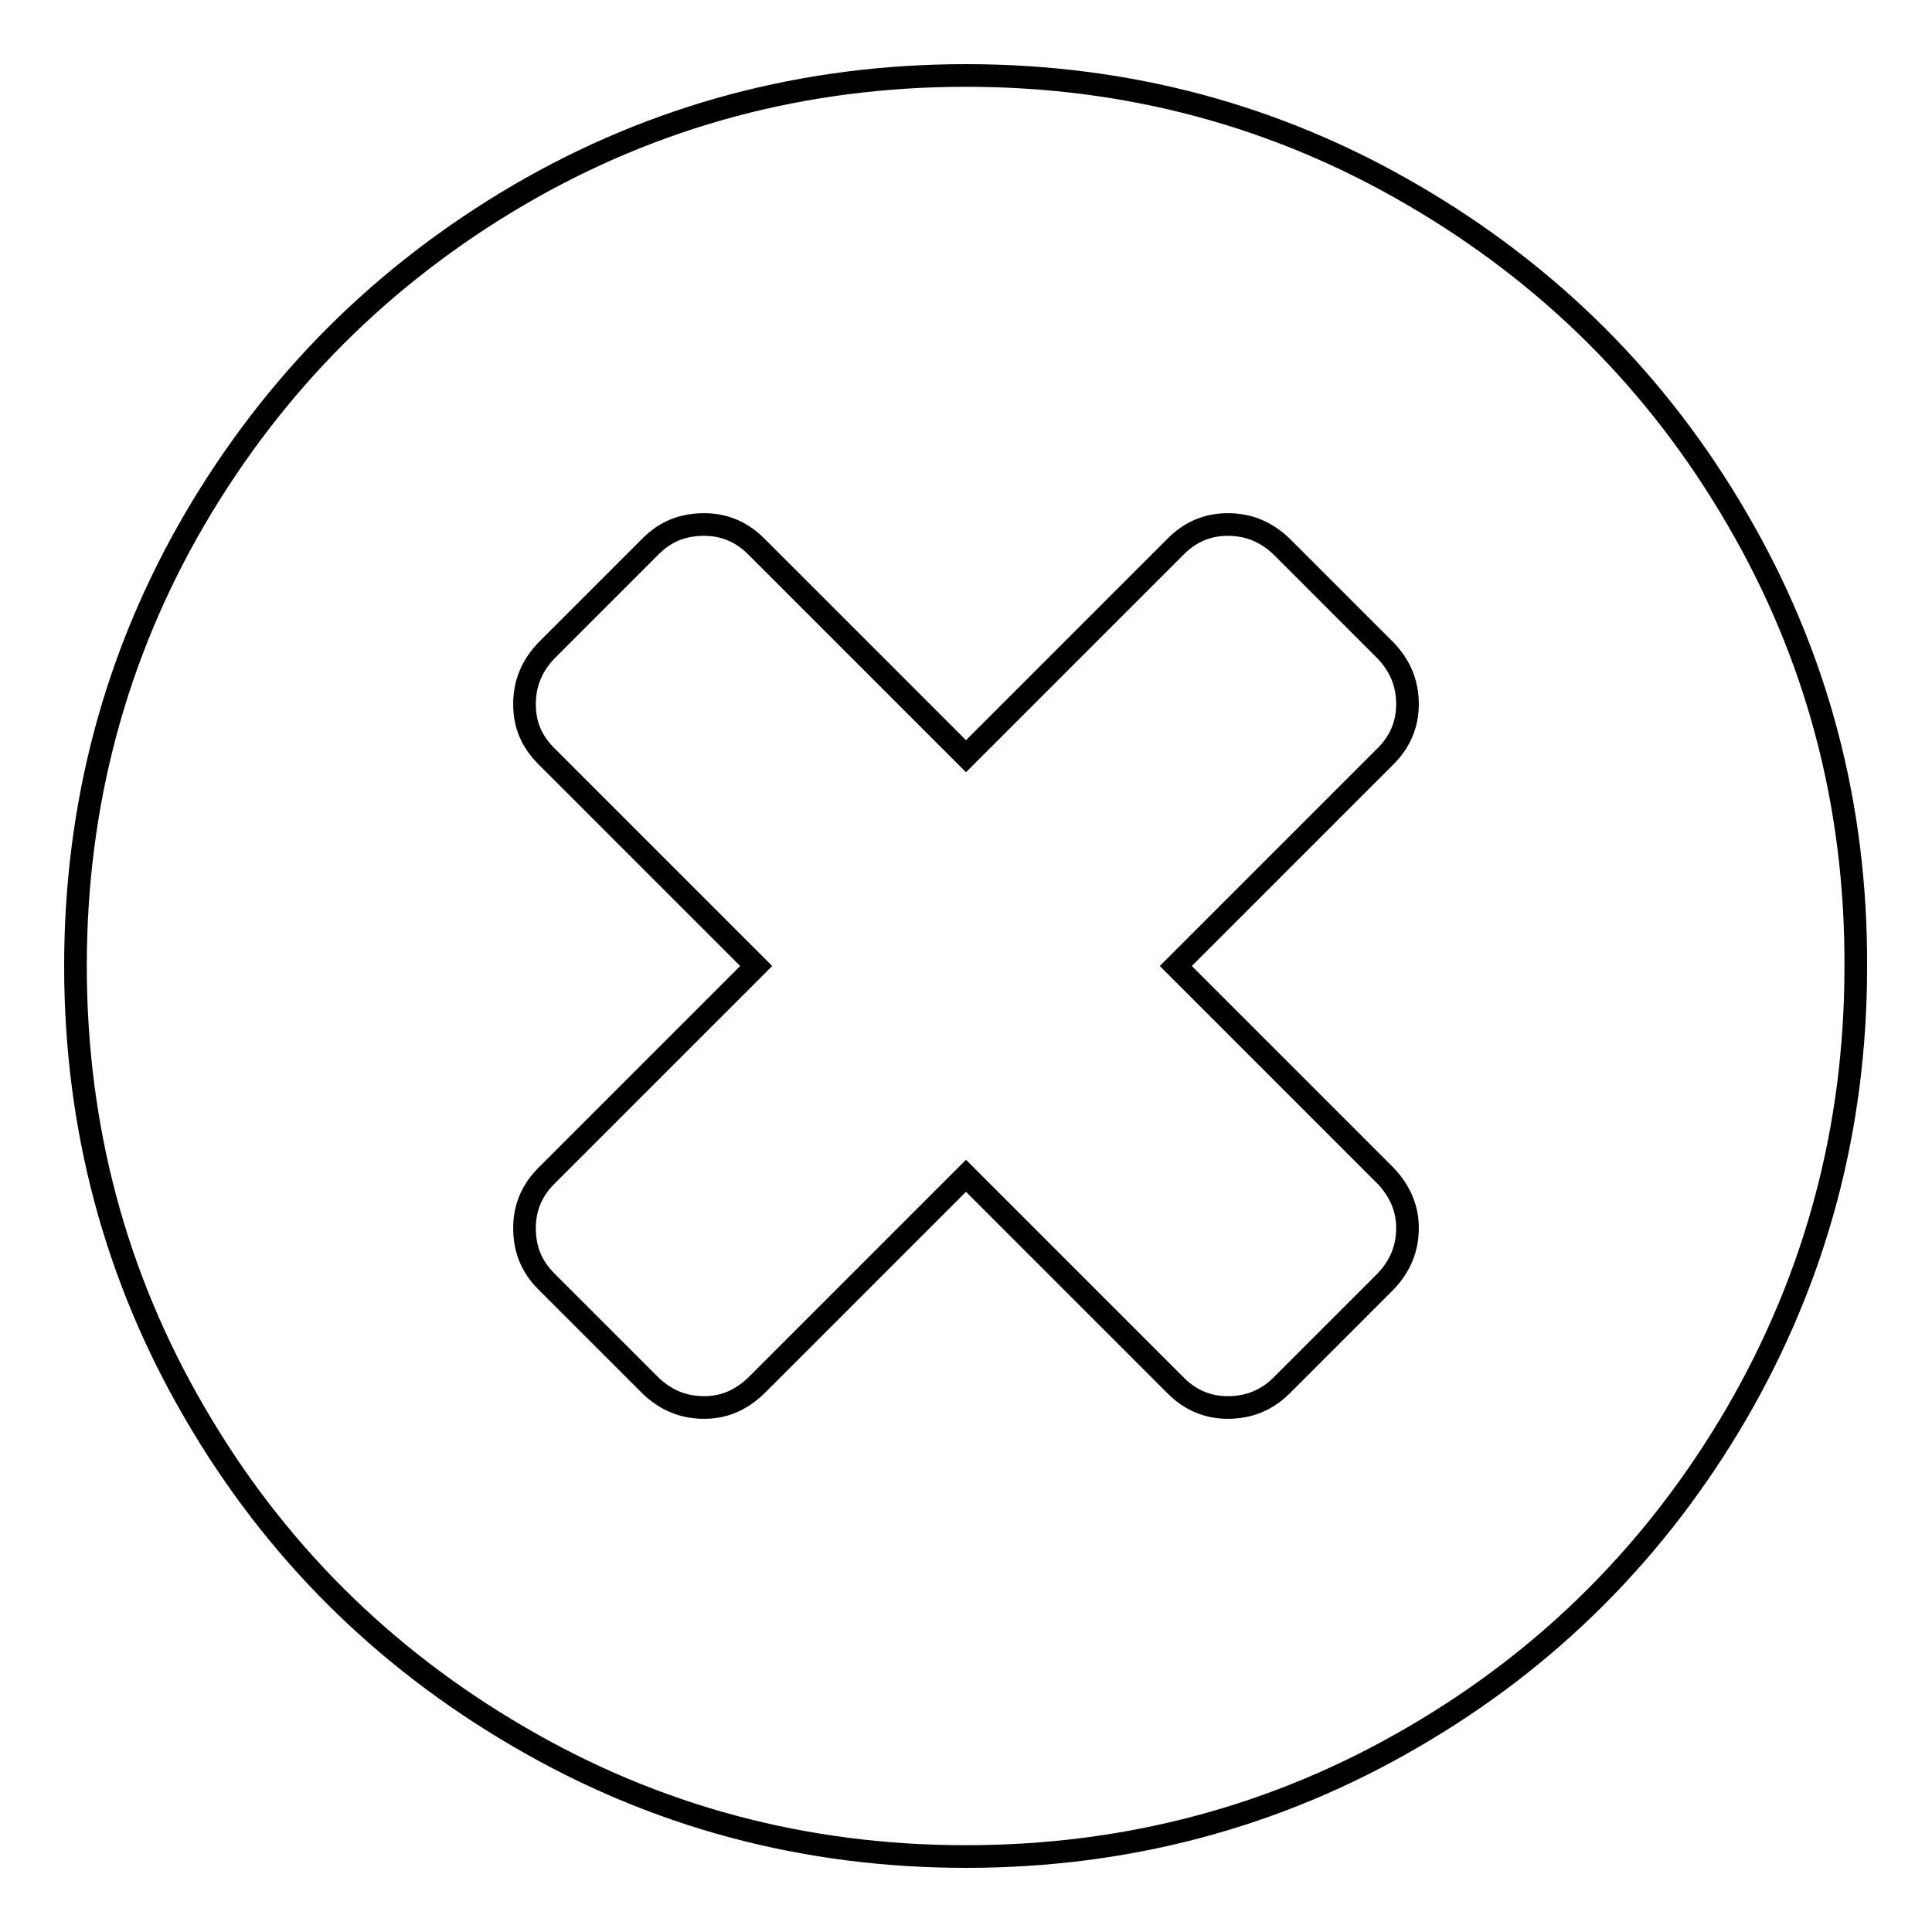 <?xml version="1.0" encoding="utf-8"?>
<!-- Svg Vector Icons : http://www.onlinewebfonts.com/icon -->
<!DOCTYPE svg PUBLIC "-//W3C//DTD SVG 1.1//EN" "http://www.w3.org/Graphics/SVG/1.1/DTD/svg11.dtd">
<svg version="1.1" xmlns="http://www.w3.org/2000/svg" xmlns:xlink="http://www.w3.org/1999/xlink" x="0px" y="0px" viewBox="0 0 256 256" enable-background="new 0 0 256 256" xml:space="preserve">
<g><g><g><path stroke-width="3" fill-opacity="0" stroke="#000000"  d="M230.2,68.8c-10.5-18.1-24.9-32.4-42.9-42.9C169.2,15.3,149.4,10,128,10c-21.4,0-41.2,5.3-59.2,15.8C50.7,36.4,36.4,50.7,25.8,68.8C15.3,86.8,10,106.6,10,128c0,21.4,5.3,41.2,15.8,59.2c10.5,18.1,24.9,32.4,42.9,42.9C86.8,240.7,106.6,246,128,246c21.4,0,41.2-5.3,59.2-15.8c18.1-10.5,32.4-24.9,42.9-42.9c10.5-18.1,15.8-37.8,15.8-59.2C246,106.6,240.7,86.8,230.2,68.8z M183.6,155.8c1.9,2,2.9,4.3,2.9,6.9c0,2.8-1,5.1-2.9,7.1l-13.8,13.8c-1.9,1.9-4.3,2.9-7.1,2.9c-2.7,0-5-1-6.9-2.9L128,155.8l-27.8,27.8c-2,1.9-4.2,2.9-6.9,2.9c-2.8,0-5.1-1-7.1-2.9l-13.8-13.8c-2-2-2.9-4.3-2.9-7.1c0-2.7,1-5,2.9-6.9l27.8-27.8l-27.8-27.8c-2-2-2.9-4.2-2.9-6.9c0-2.8,1-5.1,2.9-7.1l13.8-13.8c2-2,4.3-2.9,7.1-2.9c2.7,0,5,1,6.9,2.9l27.8,27.8l27.8-27.8c2-2,4.3-2.9,6.9-2.9c2.8,0,5.1,1,7.1,2.9l13.8,13.8c1.9,2,2.9,4.3,2.9,7.1c0,2.7-1,5-2.9,6.9L155.8,128L183.6,155.8z"/></g><g></g><g></g><g></g><g></g><g></g><g></g><g></g><g></g><g></g><g></g><g></g><g></g><g></g><g></g><g></g></g></g>
</svg>